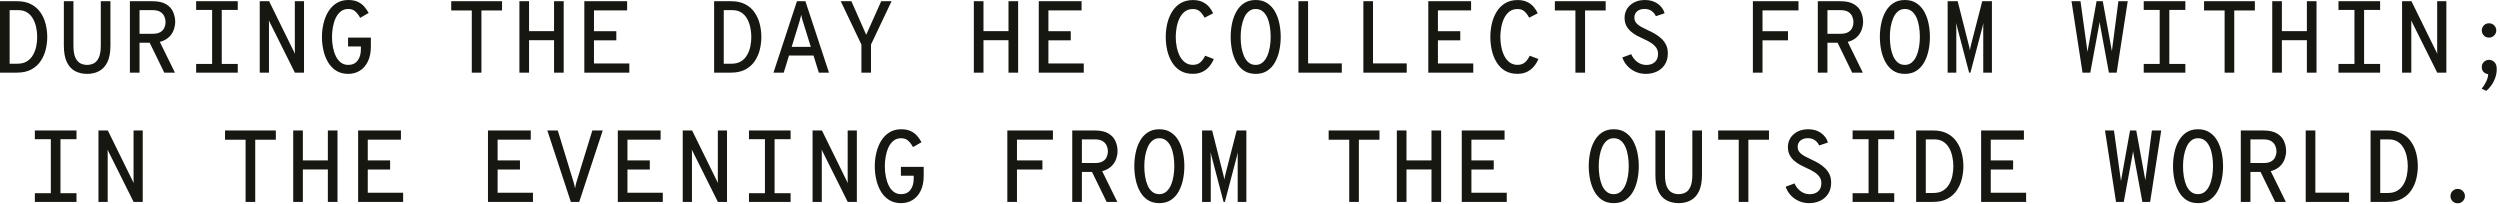 <?xml version="1.0" encoding="UTF-8"?> <svg xmlns="http://www.w3.org/2000/svg" width="735" height="60" viewBox="0 0 735 60" fill="none"><path d="M0 21.36V0.36H5.025C6.665 0.36 8.045 0.66 9.165 1.26C10.295 1.85 11.205 2.65 11.895 3.66C12.595 4.66 13.1 5.785 13.41 7.035C13.73 8.275 13.89 9.55 13.89 10.86C13.89 12.06 13.745 13.275 13.455 14.505C13.165 15.735 12.675 16.87 11.985 17.91C11.305 18.95 10.385 19.785 9.225 20.415C8.075 21.045 6.635 21.36 4.905 21.36H0ZM2.835 18.735H5.07C6.2 18.735 7.14 18.505 7.89 18.045C8.65 17.575 9.25 16.955 9.69 16.185C10.14 15.415 10.46 14.565 10.65 13.635C10.84 12.705 10.935 11.78 10.935 10.86C10.935 9.87 10.83 8.91 10.62 7.98C10.42 7.04 10.1 6.195 9.66 5.445C9.22 4.685 8.65 4.085 7.95 3.645C7.25 3.205 6.4 2.985 5.4 2.985H2.835V18.735ZM25.612 21.72C24.292 21.72 23.117 21.45 22.087 20.91C21.057 20.36 20.247 19.48 19.657 18.27C19.067 17.05 18.772 15.425 18.772 13.395V0.36H21.592V13.395C21.592 14.885 21.772 16.045 22.132 16.875C22.502 17.695 22.992 18.27 23.602 18.6C24.212 18.92 24.882 19.08 25.612 19.08C26.342 19.08 27.012 18.92 27.622 18.6C28.232 18.27 28.717 17.695 29.077 16.875C29.447 16.045 29.632 14.885 29.632 13.395V0.36H32.467V13.395C32.467 15.405 32.172 17.02 31.582 18.24C30.992 19.46 30.182 20.345 29.152 20.895C28.122 21.445 26.942 21.72 25.612 21.72ZM38.188 21.36V0.36H44.833C46.533 0.36 47.868 0.655 48.838 1.245C49.808 1.825 50.493 2.58 50.893 3.51C51.303 4.43 51.508 5.4 51.508 6.42C51.508 7.14 51.388 7.86 51.148 8.58C50.918 9.29 50.548 9.94 50.038 10.53C49.538 11.11 48.878 11.585 48.058 11.955C47.248 12.315 46.263 12.515 45.103 12.555H41.023V21.36H38.188ZM48.298 21.36L43.798 12.135L46.783 11.895L51.433 21.36H48.298ZM41.023 9.93H44.893C45.863 9.93 46.623 9.76 47.173 9.42C47.723 9.08 48.108 8.65 48.328 8.13C48.558 7.6 48.673 7.05 48.673 6.48C48.673 5.97 48.563 5.445 48.343 4.905C48.133 4.365 47.753 3.91 47.203 3.54C46.663 3.17 45.893 2.985 44.893 2.985H41.023V9.93ZM62.359 21.36V0.36H65.194V21.36H62.359ZM57.664 21.36V18.795H69.904V21.36H57.664ZM57.664 2.925V0.36H69.904V2.925H57.664ZM76.361 21.36V0.36H79.121L86.141 14.64C86.221 14.78 86.321 14.97 86.441 15.21C86.561 15.45 86.656 15.66 86.726 15.84C86.716 15.56 86.706 15.325 86.696 15.135C86.686 14.945 86.681 14.775 86.681 14.625V0.36H89.381V21.36H86.696L79.631 7.2C79.551 7.04 79.451 6.84 79.331 6.6C79.211 6.35 79.106 6.14 79.016 5.97C79.056 6.2 79.076 6.42 79.076 6.63C79.076 6.83 79.076 7.015 79.076 7.185V21.36H76.361ZM102.392 21.72C101.042 21.72 99.877 21.42 98.897 20.82C97.917 20.21 97.112 19.39 96.482 18.36C95.862 17.32 95.402 16.155 95.102 14.865C94.802 13.565 94.652 12.23 94.652 10.86C94.652 9.49 94.807 8.16 95.117 6.87C95.427 5.57 95.902 4.405 96.542 3.375C97.182 2.335 97.987 1.515 98.957 0.915C99.927 0.305 101.072 -0 102.392 -0C103.532 -0 104.482 0.185 105.242 0.555C106.002 0.915 106.627 1.385 107.117 1.965C107.617 2.545 108.042 3.16 108.392 3.81L105.887 5.25C105.517 4.55 105.062 3.94 104.522 3.42C103.992 2.9 103.282 2.64 102.392 2.64C101.512 2.64 100.767 2.89 100.157 3.39C99.547 3.88 99.052 4.53 98.672 5.34C98.302 6.15 98.032 7.04 97.862 8.01C97.692 8.97 97.607 9.92 97.607 10.86C97.607 11.91 97.702 12.925 97.892 13.905C98.082 14.885 98.367 15.765 98.747 16.545C99.137 17.325 99.632 17.945 100.232 18.405C100.842 18.855 101.562 19.08 102.392 19.08C103.582 19.08 104.497 18.66 105.137 17.82C105.777 16.97 106.097 15.87 106.097 14.52V13.665H102.332V11.055H109.037V13.665C109.037 15.405 108.742 16.875 108.152 18.075C107.572 19.275 106.777 20.185 105.767 20.805C104.767 21.415 103.642 21.72 102.392 21.72ZM138.705 21.36V3.075H132.66V0.36H147.6V3.075H141.54V21.36H138.705ZM152.706 21.36V0.36H155.541V9.15H162.891V0.36H165.726V21.36H162.891V11.82H155.541V21.36H152.706ZM171.792 21.36V0.36H184.377V3.06H174.627V9.165H181.197V11.85H174.627V18.66H185.022V21.36H171.792ZM209.95 21.36V0.36H214.975C216.615 0.36 217.995 0.66 219.115 1.26C220.245 1.85 221.155 2.65 221.845 3.66C222.545 4.66 223.05 5.785 223.36 7.035C223.68 8.275 223.84 9.55 223.84 10.86C223.84 12.06 223.695 13.275 223.405 14.505C223.115 15.735 222.625 16.87 221.935 17.91C221.255 18.95 220.335 19.785 219.175 20.415C218.025 21.045 216.585 21.36 214.855 21.36H209.95ZM212.785 18.735H215.02C216.15 18.735 217.09 18.505 217.84 18.045C218.6 17.575 219.2 16.955 219.64 16.185C220.09 15.415 220.41 14.565 220.6 13.635C220.79 12.705 220.885 11.78 220.885 10.86C220.885 9.87 220.78 8.91 220.57 7.98C220.37 7.04 220.05 6.195 219.61 5.445C219.17 4.685 218.6 4.085 217.9 3.645C217.2 3.205 216.35 2.985 215.35 2.985H212.785V18.735ZM227.401 21.36L234.301 0.36H236.791L243.721 21.36H240.736L236.101 6.465C236.061 6.335 236.001 6.14 235.921 5.88C235.851 5.61 235.781 5.335 235.711 5.055C235.641 4.775 235.586 4.54 235.546 4.35C235.506 4.54 235.451 4.775 235.381 5.055C235.311 5.335 235.241 5.605 235.171 5.865C235.111 6.125 235.056 6.325 235.006 6.465L230.416 21.36H227.401ZM231.211 16.335L232.006 13.785H239.101L239.896 16.335H231.211ZM253.253 21.36V13.095L247.178 0.36H250.313L255.218 11.475H254.108L259.073 0.36H262.118L256.073 13.095V21.36H253.253ZM286.31 21.36V0.36H289.145V9.15H296.495V0.36H299.33V21.36H296.495V11.82H289.145V21.36H286.31ZM305.397 21.36V0.36H317.982V3.06H308.232V9.165H314.802V11.85H308.232V18.66H318.627V21.36H305.397ZM350.724 21.705C349.274 21.705 348.039 21.4 347.019 20.79C346.009 20.17 345.189 19.34 344.559 18.3C343.929 17.26 343.464 16.095 343.164 14.805C342.874 13.515 342.729 12.2 342.729 10.86C342.729 9.51 342.879 8.19 343.179 6.9C343.489 5.61 343.964 4.45 344.604 3.42C345.244 2.38 346.069 1.555 347.079 0.945C348.099 0.325 349.314 0.015 350.724 0.015C351.844 0.015 352.789 0.205 353.559 0.585C354.339 0.955 354.979 1.44 355.479 2.04C355.979 2.63 356.374 3.25 356.664 3.9L354.144 5.205C353.764 4.475 353.314 3.87 352.794 3.39C352.284 2.9 351.594 2.655 350.724 2.655C349.794 2.655 349.004 2.9 348.354 3.39C347.714 3.88 347.194 4.53 346.794 5.34C346.404 6.15 346.119 7.04 345.939 8.01C345.759 8.97 345.669 9.92 345.669 10.86C345.669 11.88 345.769 12.88 345.969 13.86C346.169 14.83 346.469 15.71 346.869 16.5C347.279 17.28 347.804 17.905 348.444 18.375C349.084 18.835 349.844 19.065 350.724 19.065C351.624 19.065 352.354 18.815 352.914 18.315C353.474 17.815 353.939 17.17 354.309 16.38L356.859 17.355C356.539 18.135 356.104 18.855 355.554 19.515C355.014 20.175 354.344 20.705 353.544 21.105C352.744 21.505 351.804 21.705 350.724 21.705ZM369.166 21.72C367.836 21.72 366.701 21.415 365.761 20.805C364.831 20.185 364.076 19.355 363.496 18.315C362.916 17.275 362.491 16.11 362.221 14.82C361.951 13.53 361.816 12.21 361.816 10.86C361.816 9.5 361.951 8.175 362.221 6.885C362.491 5.595 362.916 4.435 363.496 3.405C364.076 2.365 364.831 1.54 365.761 0.93C366.701 0.31 367.836 -0 369.166 -0C370.506 -0 371.641 0.31 372.571 0.93C373.511 1.54 374.271 2.365 374.851 3.405C375.431 4.435 375.856 5.595 376.126 6.885C376.396 8.175 376.531 9.5 376.531 10.86C376.531 12.21 376.396 13.53 376.126 14.82C375.856 16.11 375.431 17.275 374.851 18.315C374.271 19.355 373.511 20.185 372.571 20.805C371.641 21.415 370.506 21.72 369.166 21.72ZM369.166 19.08C369.966 19.08 370.646 18.84 371.206 18.36C371.766 17.88 372.221 17.245 372.571 16.455C372.921 15.655 373.176 14.77 373.336 13.8C373.496 12.83 373.576 11.85 373.576 10.86C373.576 9.79 373.496 8.765 373.336 7.785C373.176 6.795 372.921 5.915 372.571 5.145C372.221 4.375 371.766 3.765 371.206 3.315C370.646 2.865 369.966 2.64 369.166 2.64C368.366 2.64 367.686 2.88 367.126 3.36C366.566 3.83 366.111 4.465 365.761 5.265C365.421 6.055 365.166 6.935 364.996 7.905C364.836 8.875 364.756 9.86 364.756 10.86C364.756 11.92 364.836 12.945 364.996 13.935C365.166 14.915 365.421 15.795 365.761 16.575C366.111 17.345 366.566 17.955 367.126 18.405C367.686 18.855 368.366 19.08 369.166 19.08ZM381.742 21.36V0.36H384.577V18.645H394.492V21.36H381.742ZM400.828 21.36V0.36H403.663V18.645H413.578V21.36H400.828ZM419.915 21.36V0.36H432.5V3.06H422.75V9.165H429.32V11.85H422.75V18.66H433.145V21.36H419.915ZM446.156 21.705C444.706 21.705 443.471 21.4 442.451 20.79C441.441 20.17 440.621 19.34 439.991 18.3C439.361 17.26 438.896 16.095 438.596 14.805C438.306 13.515 438.161 12.2 438.161 10.86C438.161 9.51 438.311 8.19 438.611 6.9C438.921 5.61 439.396 4.45 440.036 3.42C440.676 2.38 441.501 1.555 442.511 0.945C443.531 0.325 444.746 0.015 446.156 0.015C447.276 0.015 448.221 0.205 448.991 0.585C449.771 0.955 450.411 1.44 450.911 2.04C451.411 2.63 451.806 3.25 452.096 3.9L449.576 5.205C449.196 4.475 448.746 3.87 448.226 3.39C447.716 2.9 447.026 2.655 446.156 2.655C445.226 2.655 444.436 2.9 443.786 3.39C443.146 3.88 442.626 4.53 442.226 5.34C441.836 6.15 441.551 7.04 441.371 8.01C441.191 8.97 441.101 9.92 441.101 10.86C441.101 11.88 441.201 12.88 441.401 13.86C441.601 14.83 441.901 15.71 442.301 16.5C442.711 17.28 443.236 17.905 443.876 18.375C444.516 18.835 445.276 19.065 446.156 19.065C447.056 19.065 447.786 18.815 448.346 18.315C448.906 17.815 449.371 17.17 449.741 16.38L452.291 17.355C451.971 18.135 451.536 18.855 450.986 19.515C450.446 20.175 449.776 20.705 448.976 21.105C448.176 21.505 447.236 21.705 446.156 21.705ZM463.172 21.36V3.075H457.127V0.36H472.067V3.075H466.007V21.36H463.172ZM483.864 21.72C482.764 21.72 481.749 21.51 480.819 21.09C479.889 20.67 479.089 20.095 478.419 19.365C477.759 18.635 477.274 17.81 476.964 16.89L479.574 15.93C479.984 16.86 480.579 17.62 481.359 18.21C482.149 18.8 483.034 19.095 484.014 19.095C485.064 19.095 485.899 18.815 486.519 18.255C487.149 17.695 487.464 16.88 487.464 15.81C487.464 15.09 487.264 14.465 486.864 13.935C486.474 13.405 485.954 12.94 485.304 12.54C484.664 12.13 483.969 11.765 483.219 11.445C482.569 11.155 481.914 10.835 481.254 10.485C480.594 10.125 479.989 9.705 479.439 9.225C478.899 8.745 478.459 8.18 478.119 7.53C477.789 6.87 477.624 6.1 477.624 5.22C477.624 4.27 477.864 3.4 478.344 2.61C478.834 1.82 479.524 1.19 480.414 0.72C481.314 0.24 482.384 -0 483.624 -0C485.104 -0 486.359 0.37 487.389 1.11C488.419 1.85 489.089 2.78 489.399 3.9L486.819 4.77C486.569 4.18 486.164 3.675 485.604 3.255C485.044 2.835 484.339 2.625 483.489 2.625C482.599 2.625 481.879 2.855 481.329 3.315C480.779 3.775 480.504 4.395 480.504 5.175C480.504 5.775 480.679 6.29 481.029 6.72C481.379 7.14 481.859 7.525 482.469 7.875C483.089 8.215 483.789 8.565 484.569 8.925C485.229 9.215 485.894 9.555 486.564 9.945C487.234 10.335 487.854 10.795 488.424 11.325C489.004 11.845 489.469 12.465 489.819 13.185C490.169 13.895 490.344 14.73 490.344 15.69C490.344 16.97 490.054 18.06 489.474 18.96C488.904 19.86 488.129 20.545 487.149 21.015C486.169 21.485 485.074 21.72 483.864 21.72ZM515.346 21.36V0.36H528.756V3.06H518.181V9.165H525.666V11.85H518.181V21.36H515.346ZM534.433 21.36V0.36H541.078C542.778 0.36 544.113 0.655 545.083 1.245C546.053 1.825 546.738 2.58 547.138 3.51C547.548 4.43 547.753 5.4 547.753 6.42C547.753 7.14 547.633 7.86 547.393 8.58C547.163 9.29 546.793 9.94 546.283 10.53C545.783 11.11 545.123 11.585 544.303 11.955C543.493 12.315 542.508 12.515 541.348 12.555H537.268V21.36H534.433ZM544.543 21.36L540.043 12.135L543.028 11.895L547.678 21.36H544.543ZM537.268 9.93H541.138C542.108 9.93 542.868 9.76 543.418 9.42C543.968 9.08 544.353 8.65 544.573 8.13C544.803 7.6 544.918 7.05 544.918 6.48C544.918 5.97 544.808 5.445 544.588 4.905C544.378 4.365 543.998 3.91 543.448 3.54C542.908 3.17 542.138 2.985 541.138 2.985H537.268V9.93ZM560.029 21.72C558.699 21.72 557.564 21.415 556.624 20.805C555.694 20.185 554.939 19.355 554.359 18.315C553.779 17.275 553.354 16.11 553.084 14.82C552.814 13.53 552.679 12.21 552.679 10.86C552.679 9.5 552.814 8.175 553.084 6.885C553.354 5.595 553.779 4.435 554.359 3.405C554.939 2.365 555.694 1.54 556.624 0.93C557.564 0.31 558.699 -0 560.029 -0C561.369 -0 562.504 0.31 563.434 0.93C564.374 1.54 565.134 2.365 565.714 3.405C566.294 4.435 566.719 5.595 566.989 6.885C567.259 8.175 567.394 9.5 567.394 10.86C567.394 12.21 567.259 13.53 566.989 14.82C566.719 16.11 566.294 17.275 565.714 18.315C565.134 19.355 564.374 20.185 563.434 20.805C562.504 21.415 561.369 21.72 560.029 21.72ZM560.029 19.08C560.829 19.08 561.509 18.84 562.069 18.36C562.629 17.88 563.084 17.245 563.434 16.455C563.784 15.655 564.039 14.77 564.199 13.8C564.359 12.83 564.439 11.85 564.439 10.86C564.439 9.79 564.359 8.765 564.199 7.785C564.039 6.795 563.784 5.915 563.434 5.145C563.084 4.375 562.629 3.765 562.069 3.315C561.509 2.865 560.829 2.64 560.029 2.64C559.229 2.64 558.549 2.88 557.989 3.36C557.429 3.83 556.974 4.465 556.624 5.265C556.284 6.055 556.029 6.935 555.859 7.905C555.699 8.875 555.619 9.86 555.619 10.86C555.619 11.92 555.699 12.945 555.859 13.935C556.029 14.915 556.284 15.795 556.624 16.575C556.974 17.345 557.429 17.955 557.989 18.405C558.549 18.855 559.229 19.08 560.029 19.08ZM572.605 21.36V0.36H575.56L578.68 12.675C578.79 13.095 578.885 13.48 578.965 13.83C579.045 14.17 579.105 14.5 579.145 14.82C579.185 14.5 579.245 14.17 579.325 13.83C579.415 13.48 579.51 13.095 579.61 12.675L582.775 0.36H585.625V21.36H583.075V8.625C583.075 8.405 583.075 8.115 583.075 7.755C583.085 7.385 583.105 7.055 583.135 6.765C583.065 7.065 582.985 7.375 582.895 7.695C582.815 8.005 582.735 8.315 582.655 8.625L579.31 21.36H578.92L575.575 8.625C575.505 8.315 575.425 8.005 575.335 7.695C575.255 7.375 575.175 7.065 575.095 6.765C575.115 7.055 575.13 7.385 575.14 7.755C575.15 8.115 575.155 8.405 575.155 8.625V21.36H572.605ZM612.263 21.36L609.023 0.36H611.663L613.538 13.89C613.568 14.06 613.598 14.27 613.628 14.52C613.668 14.77 613.698 15.015 613.718 15.255C613.748 15.045 613.788 14.81 613.838 14.55C613.888 14.28 613.928 14.055 613.958 13.875L616.388 0.36H618.218L620.663 13.755C620.703 13.955 620.743 14.165 620.783 14.385C620.823 14.595 620.858 14.81 620.888 15.03C620.928 14.78 620.958 14.555 620.978 14.355C621.008 14.145 621.033 13.955 621.053 13.785L622.808 0.36H625.553L622.298 21.36H620.018L617.513 7.815C617.473 7.575 617.433 7.34 617.393 7.11C617.353 6.87 617.318 6.63 617.288 6.39C617.258 6.63 617.223 6.865 617.183 7.095C617.153 7.315 617.113 7.54 617.063 7.77L614.543 21.36H612.263ZM634.949 21.36V0.36H637.784V21.36H634.949ZM630.254 21.36V18.795H642.494V21.36H630.254ZM630.254 2.925V0.36H642.494V2.925H630.254ZM654.036 21.36V3.075H647.991V0.36H662.931V3.075H656.871V21.36H654.036ZM668.037 21.36V0.36H670.872V9.15H678.222V0.36H681.057V21.36H678.222V11.82H670.872V21.36H668.037ZM692.208 21.36V0.36H695.043V21.36H692.208ZM687.513 21.36V18.795H699.753V21.36H687.513ZM687.513 2.925V0.36H699.753V2.925H687.513ZM706.209 21.36V0.36H708.969L715.989 14.64C716.069 14.78 716.169 14.97 716.289 15.21C716.409 15.45 716.504 15.66 716.574 15.84C716.564 15.56 716.554 15.325 716.544 15.135C716.534 14.945 716.529 14.775 716.529 14.625V0.36H719.229V21.36H716.544L709.479 7.2C709.399 7.04 709.299 6.84 709.179 6.6C709.059 6.35 708.954 6.14 708.864 5.97C708.904 6.2 708.924 6.42 708.924 6.63C708.924 6.83 708.924 7.015 708.924 7.185V21.36H706.209ZM730.951 26.715L729.601 26.07C730.031 25.58 730.446 24.945 730.846 24.165C731.256 23.395 731.481 22.61 731.521 21.81C730.981 21.73 730.531 21.515 730.171 21.165C729.821 20.805 729.646 20.335 729.646 19.755C729.646 19.095 729.861 18.57 730.291 18.18C730.721 17.79 731.216 17.595 731.776 17.595C732.386 17.595 732.916 17.82 733.366 18.27C733.816 18.71 734.041 19.39 734.041 20.31C734.041 21.24 733.881 22.125 733.561 22.965C733.251 23.815 732.856 24.56 732.376 25.2C731.906 25.85 731.431 26.355 730.951 26.715ZM731.761 11.055C731.161 11.055 730.656 10.845 730.246 10.425C729.846 10.005 729.646 9.515 729.646 8.955C729.646 8.385 729.846 7.89 730.246 7.47C730.656 7.05 731.161 6.84 731.761 6.84C732.371 6.84 732.881 7.05 733.291 7.47C733.701 7.89 733.906 8.385 733.906 8.955C733.906 9.515 733.701 10.005 733.291 10.425C732.881 10.845 732.371 11.055 731.761 11.055ZM14.944 59.36V38.36H17.779V59.36H14.944ZM10.248 59.36V56.795H22.488V59.36H10.248ZM10.248 40.925V38.36H22.488V40.925H10.248ZM28.945 59.36V38.36H31.705L38.725 52.64C38.805 52.78 38.905 52.97 39.025 53.21C39.145 53.45 39.24 53.66 39.31 53.84C39.3 53.56 39.29 53.325 39.28 53.135C39.27 52.945 39.265 52.775 39.265 52.625V38.36H41.965V59.36H39.28L32.215 45.2C32.135 45.04 32.035 44.84 31.915 44.6C31.795 44.35 31.69 44.14 31.6 43.97C31.64 44.2 31.66 44.42 31.66 44.63C31.66 44.83 31.66 45.015 31.66 45.185V59.36H28.945ZM72.203 59.36V41.075H66.157V38.36H81.097V41.075H75.037V59.36H72.203ZM86.204 59.36V38.36H89.039V47.15H96.389V38.36H99.224V59.36H96.389V49.82H89.039V59.36H86.204ZM105.29 59.36V38.36H117.875V41.06H108.125V47.165H114.695V49.85H108.125V56.66H118.52V59.36H105.29ZM143.463 59.36V38.36H156.048V41.06H146.298V47.165H152.868V49.85H146.298V56.66H156.693V59.36H143.463ZM167.829 59.36L160.914 38.36H163.989L168.654 53.615C168.734 53.865 168.809 54.155 168.879 54.485C168.959 54.805 169.019 55.095 169.059 55.355C169.109 55.095 169.169 54.805 169.239 54.485C169.309 54.165 169.379 53.88 169.449 53.63L174.144 38.36H177.204L170.289 59.36H167.829ZM181.635 59.36V38.36H194.22V41.06H184.47V47.165H191.04V49.85H184.47V56.66H194.865V59.36H181.635ZM200.722 59.36V38.36H203.482L210.502 52.64C210.582 52.78 210.682 52.97 210.802 53.21C210.922 53.45 211.017 53.66 211.087 53.84C211.077 53.56 211.067 53.325 211.057 53.135C211.047 52.945 211.042 52.775 211.042 52.625V38.36H213.742V59.36H211.057L203.992 45.2C203.912 45.04 203.812 44.84 203.692 44.6C203.572 44.35 203.467 44.14 203.377 43.97C203.417 44.2 203.437 44.42 203.437 44.63C203.437 44.83 203.437 45.015 203.437 45.185V59.36H200.722ZM224.893 59.36V38.36H227.728V59.36H224.893ZM220.198 59.36V56.795H232.438V59.36H220.198ZM220.198 40.925V38.36H232.438V40.925H220.198ZM238.894 59.36V38.36H241.654L248.674 52.64C248.754 52.78 248.854 52.97 248.974 53.21C249.094 53.45 249.189 53.66 249.259 53.84C249.249 53.56 249.239 53.325 249.229 53.135C249.219 52.945 249.214 52.775 249.214 52.625V38.36H251.914V59.36H249.229L242.164 45.2C242.084 45.04 241.984 44.84 241.864 44.6C241.744 44.35 241.639 44.14 241.549 43.97C241.589 44.2 241.609 44.42 241.609 44.63C241.609 44.83 241.609 45.015 241.609 45.185V59.36H238.894ZM264.926 59.72C263.576 59.72 262.411 59.42 261.431 58.82C260.451 58.21 259.646 57.39 259.016 56.36C258.396 55.32 257.936 54.155 257.636 52.865C257.336 51.565 257.186 50.23 257.186 48.86C257.186 47.49 257.341 46.16 257.651 44.87C257.961 43.57 258.436 42.405 259.076 41.375C259.716 40.335 260.521 39.515 261.491 38.915C262.461 38.305 263.606 38 264.926 38C266.066 38 267.016 38.185 267.776 38.555C268.536 38.915 269.161 39.385 269.651 39.965C270.151 40.545 270.576 41.16 270.926 41.81L268.421 43.25C268.051 42.55 267.596 41.94 267.056 41.42C266.526 40.9 265.816 40.64 264.926 40.64C264.046 40.64 263.301 40.89 262.691 41.39C262.081 41.88 261.586 42.53 261.206 43.34C260.836 44.15 260.566 45.04 260.396 46.01C260.226 46.97 260.141 47.92 260.141 48.86C260.141 49.91 260.236 50.925 260.426 51.905C260.616 52.885 260.901 53.765 261.281 54.545C261.671 55.325 262.166 55.945 262.766 56.405C263.376 56.855 264.096 57.08 264.926 57.08C266.116 57.08 267.031 56.66 267.671 55.82C268.311 54.97 268.631 53.87 268.631 52.52V51.665H264.866V49.055H271.571V51.665C271.571 53.405 271.276 54.875 270.686 56.075C270.106 57.275 269.311 58.185 268.301 58.805C267.301 59.415 266.176 59.72 264.926 59.72ZM296.153 59.36V38.36H309.563V41.06H298.988V47.165H306.473V49.85H298.988V59.36H296.153ZM315.24 59.36V38.36H321.885C323.585 38.36 324.92 38.655 325.89 39.245C326.86 39.825 327.545 40.58 327.945 41.51C328.355 42.43 328.56 43.4 328.56 44.42C328.56 45.14 328.44 45.86 328.2 46.58C327.97 47.29 327.6 47.94 327.09 48.53C326.59 49.11 325.93 49.585 325.11 49.955C324.3 50.315 323.315 50.515 322.155 50.555H318.075V59.36H315.24ZM325.35 59.36L320.85 50.135L323.835 49.895L328.485 59.36H325.35ZM318.075 47.93H321.945C322.915 47.93 323.675 47.76 324.225 47.42C324.775 47.08 325.16 46.65 325.38 46.13C325.61 45.6 325.725 45.05 325.725 44.48C325.725 43.97 325.615 43.445 325.395 42.905C325.185 42.365 324.805 41.91 324.255 41.54C323.715 41.17 322.945 40.985 321.945 40.985H318.075V47.93ZM340.836 59.72C339.506 59.72 338.371 59.415 337.431 58.805C336.501 58.185 335.746 57.355 335.166 56.315C334.586 55.275 334.161 54.11 333.891 52.82C333.621 51.53 333.486 50.21 333.486 48.86C333.486 47.5 333.621 46.175 333.891 44.885C334.161 43.595 334.586 42.435 335.166 41.405C335.746 40.365 336.501 39.54 337.431 38.93C338.371 38.31 339.506 38 340.836 38C342.176 38 343.311 38.31 344.241 38.93C345.181 39.54 345.941 40.365 346.521 41.405C347.101 42.435 347.526 43.595 347.796 44.885C348.066 46.175 348.201 47.5 348.201 48.86C348.201 50.21 348.066 51.53 347.796 52.82C347.526 54.11 347.101 55.275 346.521 56.315C345.941 57.355 345.181 58.185 344.241 58.805C343.311 59.415 342.176 59.72 340.836 59.72ZM340.836 57.08C341.636 57.08 342.316 56.84 342.876 56.36C343.436 55.88 343.891 55.245 344.241 54.455C344.591 53.655 344.846 52.77 345.006 51.8C345.166 50.83 345.246 49.85 345.246 48.86C345.246 47.79 345.166 46.765 345.006 45.785C344.846 44.795 344.591 43.915 344.241 43.145C343.891 42.375 343.436 41.765 342.876 41.315C342.316 40.865 341.636 40.64 340.836 40.64C340.036 40.64 339.356 40.88 338.796 41.36C338.236 41.83 337.781 42.465 337.431 43.265C337.091 44.055 336.836 44.935 336.666 45.905C336.506 46.875 336.426 47.86 336.426 48.86C336.426 49.92 336.506 50.945 336.666 51.935C336.836 52.915 337.091 53.795 337.431 54.575C337.781 55.345 338.236 55.955 338.796 56.405C339.356 56.855 340.036 57.08 340.836 57.08ZM353.412 59.36V38.36H356.367L359.487 50.675C359.597 51.095 359.692 51.48 359.772 51.83C359.852 52.17 359.912 52.5 359.952 52.82C359.992 52.5 360.052 52.17 360.132 51.83C360.222 51.48 360.317 51.095 360.417 50.675L363.582 38.36H366.432V59.36H363.882V46.625C363.882 46.405 363.882 46.115 363.882 45.755C363.892 45.385 363.912 45.055 363.942 44.765C363.872 45.065 363.792 45.375 363.702 45.695C363.622 46.005 363.542 46.315 363.462 46.625L360.117 59.36H359.727L356.382 46.625C356.312 46.315 356.232 46.005 356.142 45.695C356.062 45.375 355.982 45.065 355.902 44.765C355.922 45.055 355.937 45.385 355.947 45.755C355.957 46.115 355.962 46.405 355.962 46.625V59.36H353.412ZM396.67 59.36V41.075H390.625V38.36H405.565V41.075H399.505V59.36H396.67ZM410.671 59.36V38.36H413.506V47.15H420.856V38.36H423.691V59.36H420.856V49.82H413.506V59.36H410.671ZM429.758 59.36V38.36H442.343V41.06H432.593V47.165H439.163V49.85H432.593V56.66H442.988V59.36H429.758ZM474.44 59.72C473.11 59.72 471.975 59.415 471.035 58.805C470.105 58.185 469.35 57.355 468.77 56.315C468.19 55.275 467.765 54.11 467.495 52.82C467.225 51.53 467.09 50.21 467.09 48.86C467.09 47.5 467.225 46.175 467.495 44.885C467.765 43.595 468.19 42.435 468.77 41.405C469.35 40.365 470.105 39.54 471.035 38.93C471.975 38.31 473.11 38 474.44 38C475.78 38 476.915 38.31 477.845 38.93C478.785 39.54 479.545 40.365 480.125 41.405C480.705 42.435 481.13 43.595 481.4 44.885C481.67 46.175 481.805 47.5 481.805 48.86C481.805 50.21 481.67 51.53 481.4 52.82C481.13 54.11 480.705 55.275 480.125 56.315C479.545 57.355 478.785 58.185 477.845 58.805C476.915 59.415 475.78 59.72 474.44 59.72ZM474.44 57.08C475.24 57.08 475.92 56.84 476.48 56.36C477.04 55.88 477.495 55.245 477.845 54.455C478.195 53.655 478.45 52.77 478.61 51.8C478.77 50.83 478.85 49.85 478.85 48.86C478.85 47.79 478.77 46.765 478.61 45.785C478.45 44.795 478.195 43.915 477.845 43.145C477.495 42.375 477.04 41.765 476.48 41.315C475.92 40.865 475.24 40.64 474.44 40.64C473.64 40.64 472.96 40.88 472.4 41.36C471.84 41.83 471.385 42.465 471.035 43.265C470.695 44.055 470.44 44.935 470.27 45.905C470.11 46.875 470.03 47.86 470.03 48.86C470.03 49.92 470.11 50.945 470.27 51.935C470.44 52.915 470.695 53.795 471.035 54.575C471.385 55.345 471.84 55.955 472.4 56.405C472.96 56.855 473.64 57.08 474.44 57.08ZM493.527 59.72C492.207 59.72 491.032 59.45 490.002 58.91C488.972 58.36 488.162 57.48 487.572 56.27C486.982 55.05 486.687 53.425 486.687 51.395V38.36H489.507V51.395C489.507 52.885 489.687 54.045 490.047 54.875C490.417 55.695 490.907 56.27 491.517 56.6C492.127 56.92 492.797 57.08 493.527 57.08C494.257 57.08 494.927 56.92 495.537 56.6C496.147 56.27 496.632 55.695 496.992 54.875C497.362 54.045 497.547 52.885 497.547 51.395V38.36H500.382V51.395C500.382 53.405 500.087 55.02 499.497 56.24C498.907 57.46 498.097 58.345 497.067 58.895C496.037 59.445 494.857 59.72 493.527 59.72ZM511.188 59.36V41.075H505.143V38.36H520.083V41.075H514.023V59.36H511.188ZM531.879 59.72C530.779 59.72 529.764 59.51 528.834 59.09C527.904 58.67 527.104 58.095 526.434 57.365C525.774 56.635 525.289 55.81 524.979 54.89L527.589 53.93C527.999 54.86 528.594 55.62 529.374 56.21C530.164 56.8 531.049 57.095 532.029 57.095C533.079 57.095 533.914 56.815 534.534 56.255C535.164 55.695 535.479 54.88 535.479 53.81C535.479 53.09 535.279 52.465 534.879 51.935C534.489 51.405 533.969 50.94 533.319 50.54C532.679 50.13 531.984 49.765 531.234 49.445C530.584 49.155 529.929 48.835 529.269 48.485C528.609 48.125 528.004 47.705 527.454 47.225C526.914 46.745 526.474 46.18 526.134 45.53C525.804 44.87 525.639 44.1 525.639 43.22C525.639 42.27 525.879 41.4 526.359 40.61C526.849 39.82 527.539 39.19 528.429 38.72C529.329 38.24 530.399 38 531.639 38C533.119 38 534.374 38.37 535.404 39.11C536.434 39.85 537.104 40.78 537.414 41.9L534.834 42.77C534.584 42.18 534.179 41.675 533.619 41.255C533.059 40.835 532.354 40.625 531.504 40.625C530.614 40.625 529.894 40.855 529.344 41.315C528.794 41.775 528.519 42.395 528.519 43.175C528.519 43.775 528.694 44.29 529.044 44.72C529.394 45.14 529.874 45.525 530.484 45.875C531.104 46.215 531.804 46.565 532.584 46.925C533.244 47.215 533.909 47.555 534.579 47.945C535.249 48.335 535.869 48.795 536.439 49.325C537.019 49.845 537.484 50.465 537.834 51.185C538.184 51.895 538.359 52.73 538.359 53.69C538.359 54.97 538.069 56.06 537.489 56.96C536.919 57.86 536.144 58.545 535.164 59.015C534.184 59.485 533.089 59.72 531.879 59.72ZM549.361 59.36V38.36H552.196V59.36H549.361ZM544.666 59.36V56.795H556.906V59.36H544.666ZM544.666 40.925V38.36H556.906V40.925H544.666ZM563.347 59.36V38.36H568.372C570.012 38.36 571.392 38.66 572.512 39.26C573.642 39.85 574.552 40.65 575.242 41.66C575.942 42.66 576.447 43.785 576.757 45.035C577.077 46.275 577.237 47.55 577.237 48.86C577.237 50.06 577.092 51.275 576.802 52.505C576.512 53.735 576.022 54.87 575.332 55.91C574.652 56.95 573.732 57.785 572.572 58.415C571.422 59.045 569.982 59.36 568.252 59.36H563.347ZM566.182 56.735H568.417C569.547 56.735 570.487 56.505 571.237 56.045C571.997 55.575 572.597 54.955 573.037 54.185C573.487 53.415 573.807 52.565 573.997 51.635C574.187 50.705 574.282 49.78 574.282 48.86C574.282 47.87 574.177 46.91 573.967 45.98C573.767 45.04 573.447 44.195 573.007 43.445C572.567 42.685 571.997 42.085 571.297 41.645C570.597 41.205 569.747 40.985 568.747 40.985H566.182V56.735ZM582.448 59.36V38.36H595.033V41.06H585.283V47.165H591.853V49.85H585.283V56.66H595.678V59.36H582.448ZM622.106 59.36L618.866 38.36H621.506L623.381 51.89C623.411 52.06 623.441 52.27 623.471 52.52C623.511 52.77 623.541 53.015 623.561 53.255C623.591 53.045 623.631 52.81 623.681 52.55C623.731 52.28 623.771 52.055 623.801 51.875L626.231 38.36H628.061L630.506 51.755C630.546 51.955 630.586 52.165 630.626 52.385C630.666 52.595 630.701 52.81 630.731 53.03C630.771 52.78 630.801 52.555 630.821 52.355C630.851 52.145 630.876 51.955 630.896 51.785L632.651 38.36H635.396L632.141 59.36H629.861L627.356 45.815C627.316 45.575 627.276 45.34 627.236 45.11C627.196 44.87 627.161 44.63 627.131 44.39C627.101 44.63 627.066 44.865 627.026 45.095C626.996 45.315 626.956 45.54 626.906 45.77L624.386 59.36H622.106ZM646.217 59.72C644.887 59.72 643.752 59.415 642.812 58.805C641.882 58.185 641.127 57.355 640.547 56.315C639.967 55.275 639.542 54.11 639.272 52.82C639.002 51.53 638.867 50.21 638.867 48.86C638.867 47.5 639.002 46.175 639.272 44.885C639.542 43.595 639.967 42.435 640.547 41.405C641.127 40.365 641.882 39.54 642.812 38.93C643.752 38.31 644.887 38 646.217 38C647.557 38 648.692 38.31 649.622 38.93C650.562 39.54 651.322 40.365 651.902 41.405C652.482 42.435 652.907 43.595 653.177 44.885C653.447 46.175 653.582 47.5 653.582 48.86C653.582 50.21 653.447 51.53 653.177 52.82C652.907 54.11 652.482 55.275 651.902 56.315C651.322 57.355 650.562 58.185 649.622 58.805C648.692 59.415 647.557 59.72 646.217 59.72ZM646.217 57.08C647.017 57.08 647.697 56.84 648.257 56.36C648.817 55.88 649.272 55.245 649.622 54.455C649.972 53.655 650.227 52.77 650.387 51.8C650.547 50.83 650.627 49.85 650.627 48.86C650.627 47.79 650.547 46.765 650.387 45.785C650.227 44.795 649.972 43.915 649.622 43.145C649.272 42.375 648.817 41.765 648.257 41.315C647.697 40.865 647.017 40.64 646.217 40.64C645.417 40.64 644.737 40.88 644.177 41.36C643.617 41.83 643.162 42.465 642.812 43.265C642.472 44.055 642.217 44.935 642.047 45.905C641.887 46.875 641.807 47.86 641.807 48.86C641.807 49.92 641.887 50.945 642.047 51.935C642.217 52.915 642.472 53.795 642.812 54.575C643.162 55.345 643.617 55.955 644.177 56.405C644.737 56.855 645.417 57.08 646.217 57.08ZM658.794 59.36V38.36H665.439C667.139 38.36 668.474 38.655 669.444 39.245C670.414 39.825 671.099 40.58 671.499 41.51C671.909 42.43 672.114 43.4 672.114 44.42C672.114 45.14 671.994 45.86 671.754 46.58C671.524 47.29 671.154 47.94 670.644 48.53C670.144 49.11 669.484 49.585 668.664 49.955C667.854 50.315 666.869 50.515 665.709 50.555H661.629V59.36H658.794ZM668.904 59.36L664.404 50.135L667.389 49.895L672.039 59.36H668.904ZM661.629 47.93H665.499C666.469 47.93 667.229 47.76 667.779 47.42C668.329 47.08 668.714 46.65 668.934 46.13C669.164 45.6 669.279 45.05 669.279 44.48C669.279 43.97 669.169 43.445 668.949 42.905C668.739 42.365 668.359 41.91 667.809 41.54C667.269 41.17 666.499 40.985 665.499 40.985H661.629V47.93ZM677.88 59.36V38.36H680.715V56.645H690.63V59.36H677.88ZM696.951 59.36V38.36H701.976C703.616 38.36 704.996 38.66 706.116 39.26C707.246 39.85 708.156 40.65 708.846 41.66C709.546 42.66 710.051 43.785 710.361 45.035C710.681 46.275 710.841 47.55 710.841 48.86C710.841 50.06 710.696 51.275 710.406 52.505C710.116 53.735 709.626 54.87 708.936 55.91C708.256 56.95 707.336 57.785 706.176 58.415C705.026 59.045 703.586 59.36 701.856 59.36H696.951ZM699.786 56.735H702.021C703.151 56.735 704.091 56.505 704.841 56.045C705.601 55.575 706.201 54.955 706.641 54.185C707.091 53.415 707.411 52.565 707.601 51.635C707.791 50.705 707.886 49.78 707.886 48.86C707.886 47.87 707.781 46.91 707.571 45.98C707.371 45.04 707.051 44.195 706.611 43.445C706.171 42.685 705.601 42.085 704.901 41.645C704.201 41.205 703.351 40.985 702.351 40.985H699.786V56.735ZM722.548 59.765C721.948 59.765 721.443 59.555 721.033 59.135C720.633 58.705 720.433 58.21 720.433 57.65C720.433 57.09 720.633 56.6 721.033 56.18C721.443 55.75 721.948 55.535 722.548 55.535C723.158 55.535 723.668 55.75 724.078 56.18C724.488 56.6 724.693 57.09 724.693 57.65C724.693 58.21 724.488 58.705 724.078 59.135C723.668 59.555 723.158 59.765 722.548 59.765Z" fill="#171712"></path></svg> 